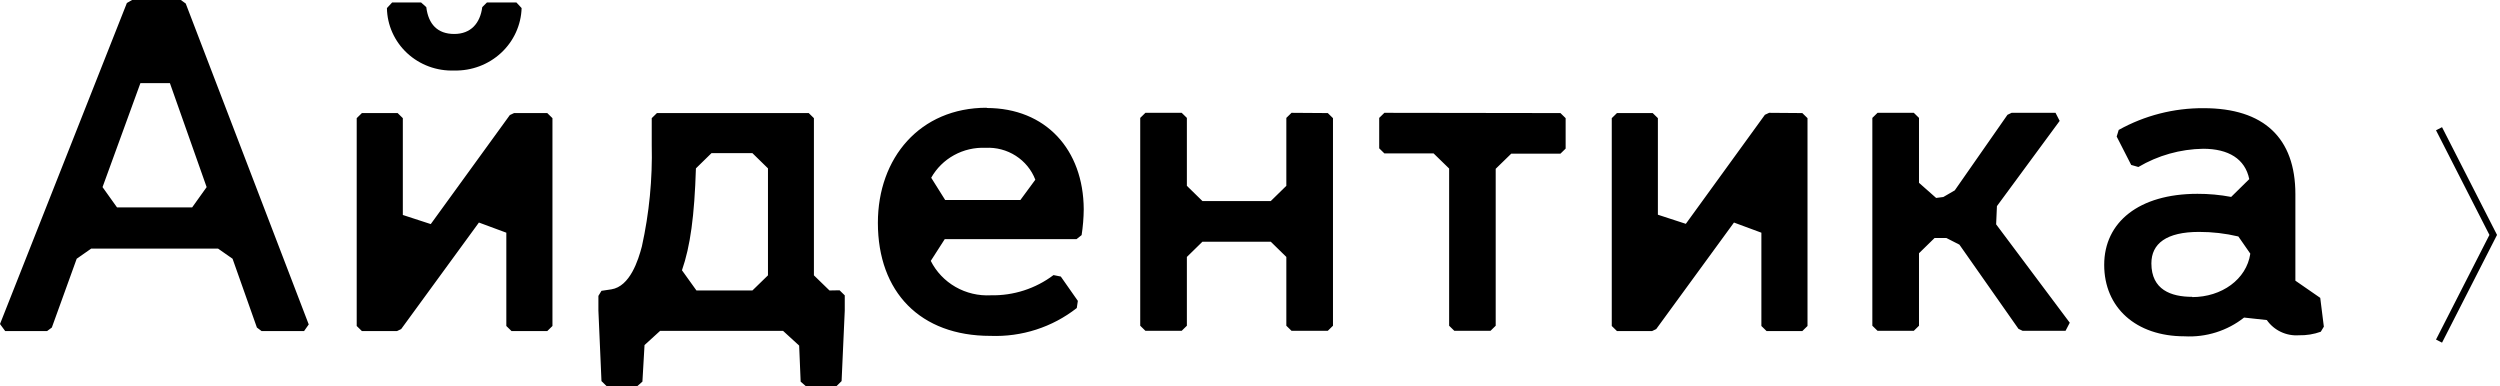 <svg width="369" height="57" viewBox="0 0 369 57" fill="none" xmlns="http://www.w3.org/2000/svg">
<path d="M360 50.348L368 34.674L360 19" stroke="black" stroke-miterlimit="10"/>
<path d="M67.044 10.408C69.609 10.469 72.095 9.534 73.959 7.808C75.823 6.081 76.912 3.703 76.99 1.193L76.225 0.368H71.868L71.181 1.053C70.87 3.44 69.495 5.013 67.044 5.013C64.593 5.013 63.231 3.592 62.92 1.053L62.155 0.368H57.876L57.111 1.193C57.13 2.441 57.405 3.672 57.917 4.814C58.43 5.957 59.171 6.988 60.096 7.846C61.022 8.704 62.113 9.373 63.306 9.813C64.499 10.253 65.77 10.455 67.044 10.408V10.408ZM122.43 42.874L120.134 40.64V17.439L119.369 16.69H96.961L96.196 17.439V21.399C96.316 26.425 95.828 31.448 94.743 36.363C94.212 38.394 92.993 42.277 90.231 42.709L88.778 42.925L88.324 43.673V45.844L88.778 56.251L89.543 57H94.056L94.821 56.327L95.132 50.933L97.428 48.839H115.583L117.956 51.009L118.176 56.327L118.941 57H123.454L124.219 56.251L124.686 45.844V43.597L123.921 42.848L122.43 42.874ZM113.352 40.64L111.057 42.874H102.796L100.657 39.891C101.889 36.363 102.498 31.883 102.718 24.851L105.014 22.605H111.057L113.352 24.851V40.64ZM75.875 16.69L75.253 16.982L63.581 33.075L59.458 31.73V17.439L58.693 16.69H53.415L52.65 17.439V48.116L53.415 48.864H58.602L59.212 48.572L70.688 32.847L74.734 34.345V48.116L75.499 48.864H80.777L81.542 48.116V17.439L80.777 16.69H75.875ZM26.688 0H19.491L18.726 0.444L0 47.824L0.765 48.864H6.951L7.651 48.344L11.321 38.19L13.461 36.693H32.186L34.326 38.19L37.918 48.344L38.605 48.864H44.882L45.569 47.887L27.414 0.52L26.688 0ZM28.361 30.613H17.273L15.134 27.618L20.723 12.273H25.08L30.5 27.618L28.361 30.613ZM190.628 16.652L189.863 17.401V27.427L187.567 29.674H177.478L175.183 27.427V17.401L174.418 16.652H169.062L168.297 17.401V48.078L169.062 48.826H174.418L175.183 48.078V37.924L177.478 35.677H187.567L189.863 37.924V48.078L190.628 48.826H195.983L196.748 48.078V17.439L195.983 16.69L190.628 16.652ZM145.642 15.903C135.774 15.903 129.575 23.315 129.575 32.885C129.575 43.14 135.851 49.575 146.174 49.575C150.795 49.757 155.328 48.297 158.934 45.463L159.09 44.41L156.574 40.818L155.498 40.602C152.854 42.6 149.591 43.653 146.252 43.585C144.427 43.684 142.614 43.255 141.036 42.352C139.459 41.449 138.188 40.112 137.382 38.508L139.443 35.297H158.895L159.648 34.7C159.843 33.44 159.947 32.167 159.959 30.892C159.92 22.072 154.344 15.941 145.629 15.941L145.642 15.903ZM150.609 29.522H139.508L137.446 26.235C138.228 24.837 139.395 23.682 140.814 22.902C142.233 22.121 143.848 21.745 145.474 21.818C147.05 21.736 148.611 22.149 149.931 22.996C151.251 23.843 152.261 25.079 152.813 26.526L150.609 29.522ZM294.747 30.423L304.006 17.845L303.396 16.652H296.912L296.303 16.944L288.522 28.1L286.836 29.078L285.773 29.217L283.244 26.983V17.401L282.479 16.652H277.124L276.358 17.401V48.078L277.124 48.826H282.479L283.244 48.078V37.378L285.54 35.132H287.29L289.209 36.109L297.924 48.534L298.533 48.826H304.875L305.497 47.633L294.63 33.114L294.747 30.423ZM342.468 43.965L338.798 41.427V28.659C338.798 20.358 334.13 15.967 325.26 15.967C320.864 15.939 316.539 17.046 312.72 19.178L312.422 20.155L314.562 24.343L315.625 24.648C318.512 22.941 321.81 22.012 325.182 21.957C328.93 21.957 331.381 23.455 331.99 26.438L329.319 29.065C327.678 28.755 326.01 28.602 324.339 28.608C315.703 28.608 310.58 32.796 310.58 39.092C310.58 45.387 315.249 49.639 322.433 49.639C325.613 49.817 328.747 48.831 331.225 46.872L334.584 47.24C335.104 47.989 335.817 48.59 336.65 48.985C337.483 49.379 338.407 49.552 339.33 49.486C340.426 49.511 341.517 49.335 342.546 48.966L343 48.217L342.468 43.965ZM323.574 43.813C320.449 43.813 317.544 42.772 317.544 38.876C317.544 35.957 319.762 34.23 324.573 34.23C326.53 34.226 328.48 34.452 330.382 34.903L332.146 37.442C331.588 41.236 327.918 43.851 323.561 43.851L323.574 43.813ZM261.121 16.652L260.499 16.944L248.828 33.038L244.704 31.692V17.439L243.939 16.69H238.661L237.896 17.439V48.116L238.661 48.864H243.848L244.457 48.572L255.934 32.847L259.98 34.345V48.116L260.745 48.864H266.023L266.788 48.116V17.439L266.023 16.69L261.121 16.652ZM204.335 16.652L203.57 17.401V21.894L204.335 22.643H211.597L213.892 24.876V48.078L214.657 48.826H220L220.765 48.078V24.915L223.06 22.681H230.322L231.088 21.932V17.439L230.322 16.69L204.335 16.652Z" fill="black"/>
</svg>
